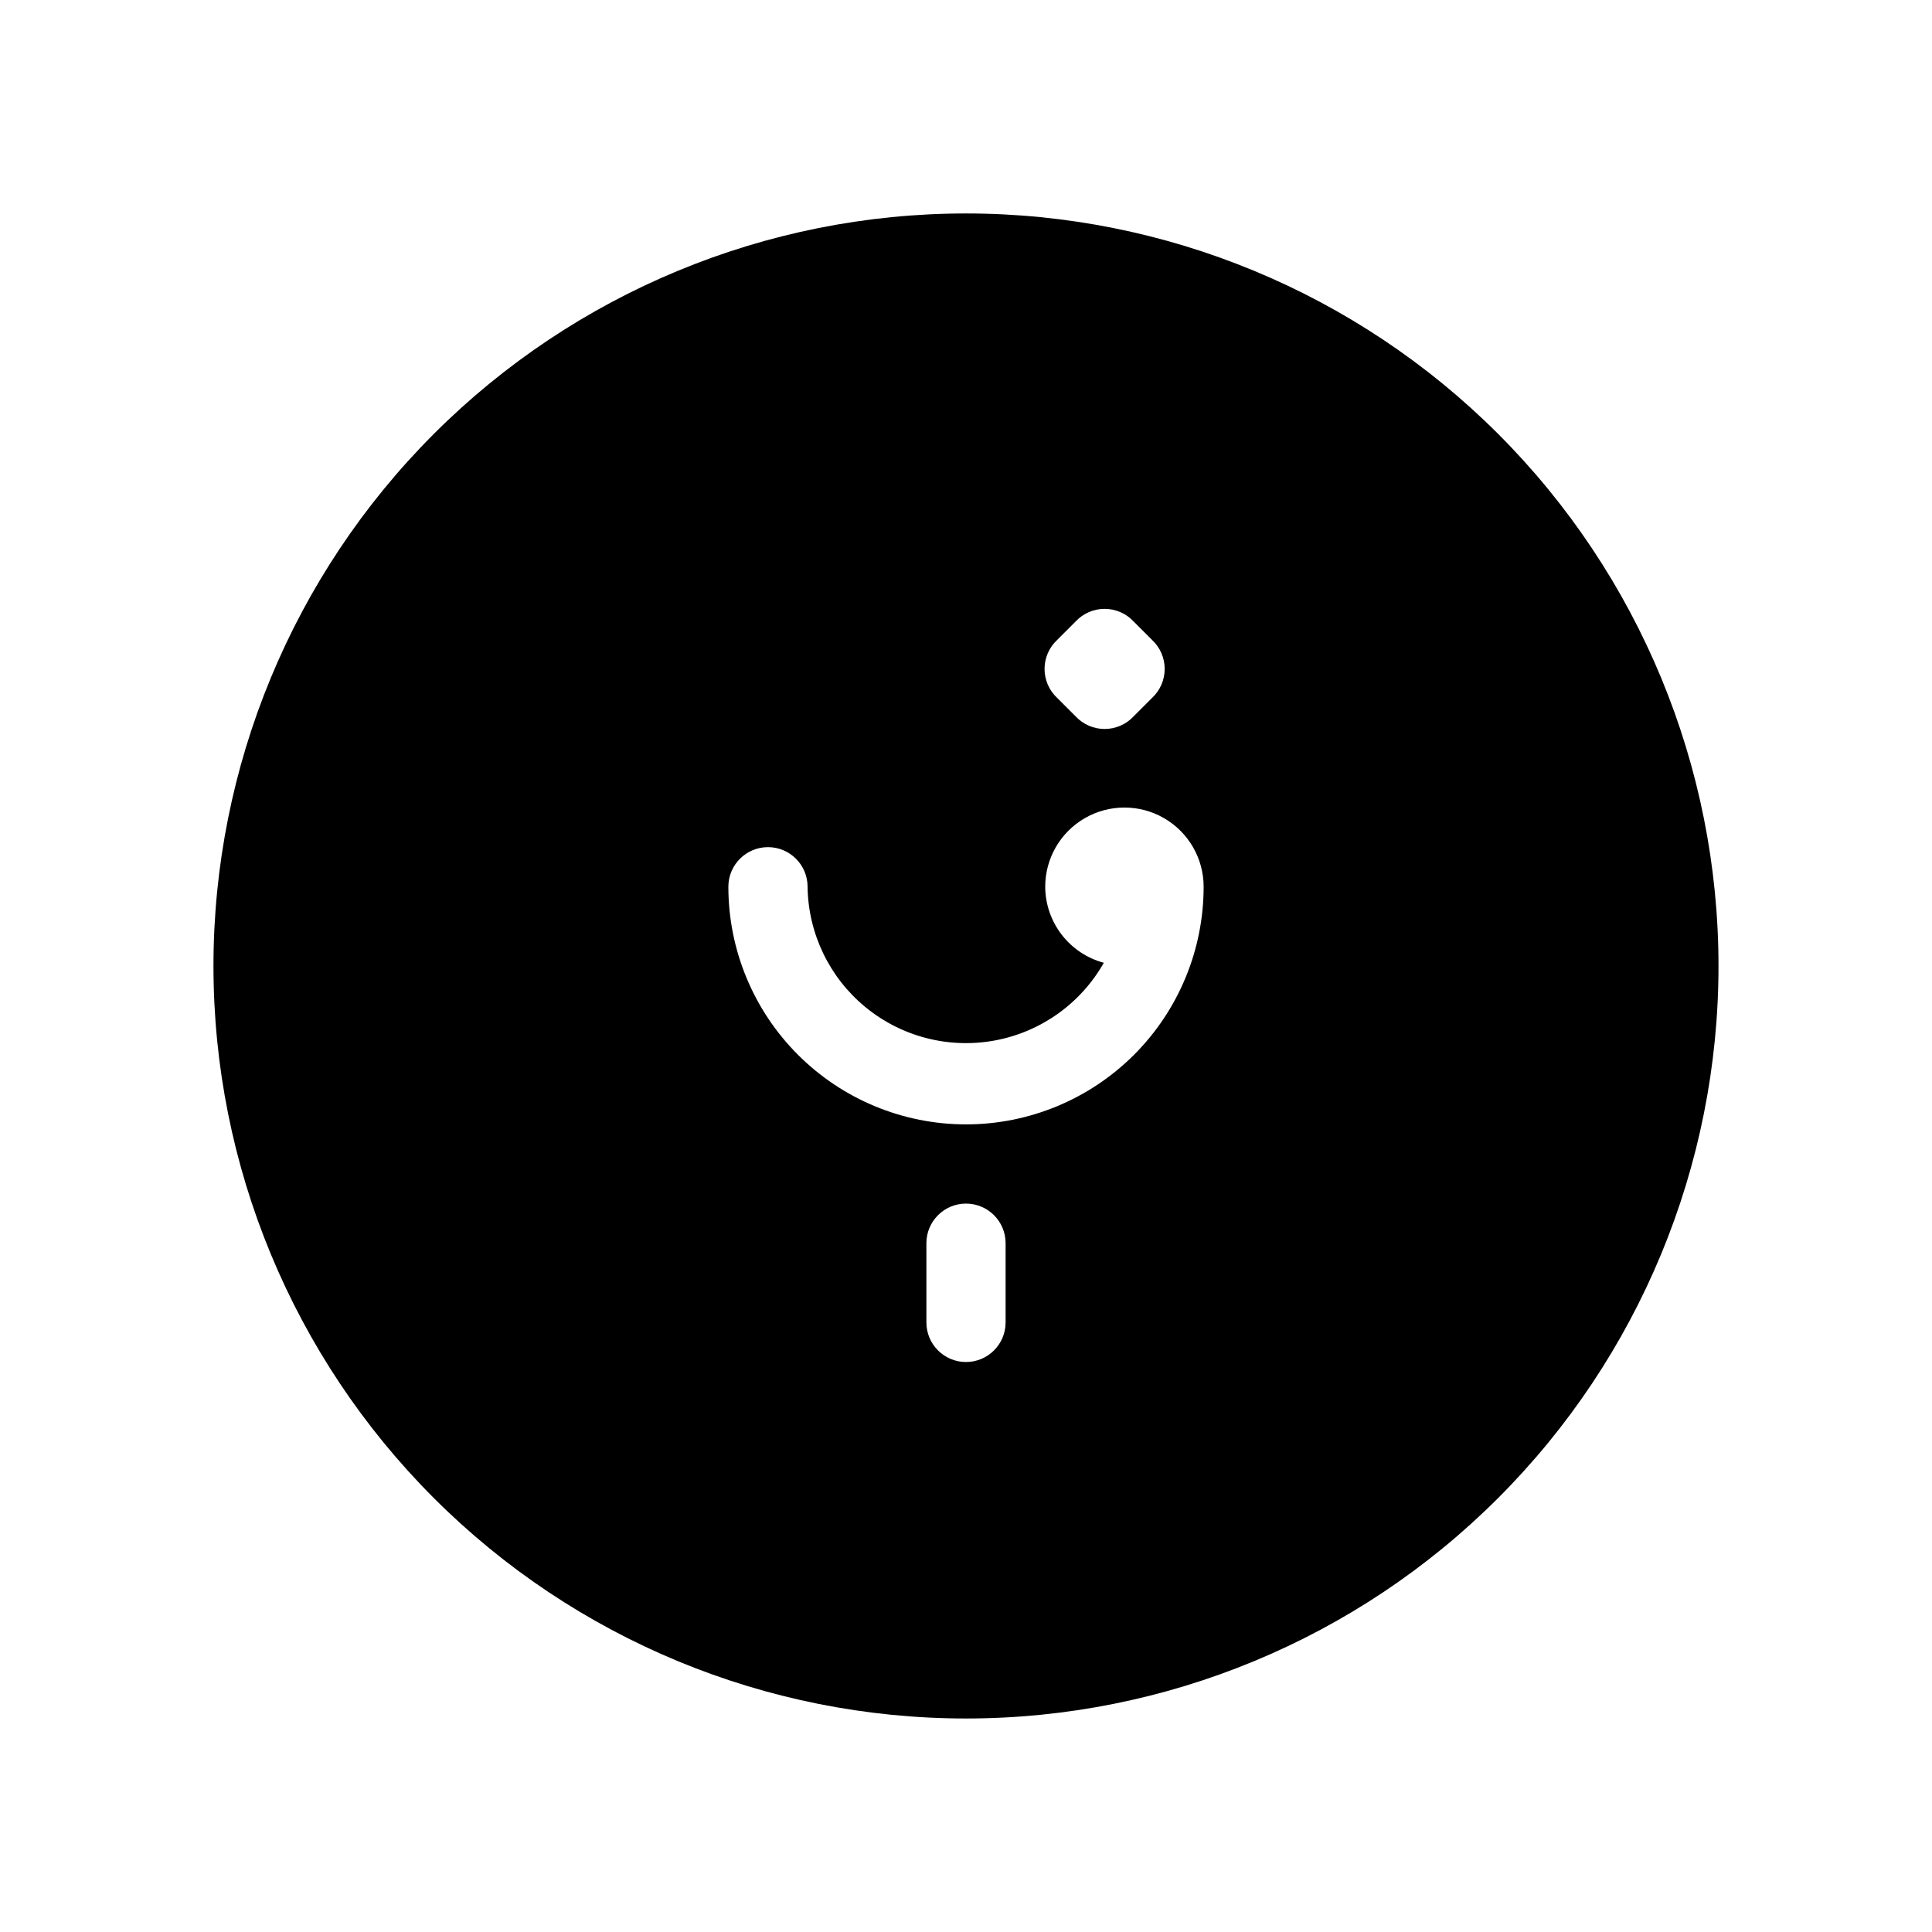 <?xml version="1.0" encoding="UTF-8"?>
<!-- Uploaded to: ICON Repo, www.svgrepo.com, Generator: ICON Repo Mixer Tools -->
<svg fill="#000000" width="800px" height="800px" version="1.1" viewBox="144 144 512 512" xmlns="http://www.w3.org/2000/svg">
 <path d="m400 200.57c-52.891 0-103.62 21.012-141.02 58.41s-58.41 88.125-58.41 141.02 21.012 103.61 58.41 141.01c37.398 37.402 88.125 58.41 141.02 58.41s103.61-21.008 141.01-58.41c37.402-37.398 58.41-88.121 58.41-141.01s-21.008-103.62-58.41-141.02c-37.398-37.398-88.121-58.41-141.01-58.41zm24.141 113.04 4.934-4.934c1.984-2.121 4.758-3.324 7.66-3.324s5.68 1.203 7.664 3.324l4.934 4.934h-0.004c2.121 1.984 3.324 4.758 3.324 7.66 0 2.906-1.203 5.68-3.324 7.664l-4.934 4.934h0.004c-1.984 2.117-4.762 3.32-7.664 3.32s-5.676-1.203-7.66-3.32l-4.934-4.934c-2.121-1.984-3.324-4.758-3.324-7.664 0-2.902 1.203-5.676 3.324-7.66zm-13.645 180.84c0 5.797-4.699 10.496-10.496 10.496s-10.496-4.699-10.496-10.496v-20.988c0-5.797 4.699-10.496 10.496-10.496s10.496 4.699 10.496 10.496zm-10.496-52.48v0.004c-16.703 0-32.723-6.637-44.531-18.445-11.812-11.812-18.445-27.832-18.445-44.531 0-5.797 4.699-10.496 10.496-10.496s10.496 4.699 10.496 10.496c0.16 12.383 5.781 24.066 15.359 31.922 9.578 7.856 22.137 11.078 34.312 8.809 12.18-2.269 22.73-9.801 28.836-20.578-4.438-1.195-8.359-3.816-11.168-7.457-2.805-3.641-4.34-8.102-4.363-12.695 0-7.5 4-14.43 10.496-18.18 6.492-3.75 14.496-3.75 20.992 0 6.492 3.75 10.496 10.68 10.496 18.18 0 16.699-6.637 32.719-18.445 44.531-11.812 11.809-27.832 18.445-44.531 18.445z"/>
</svg>